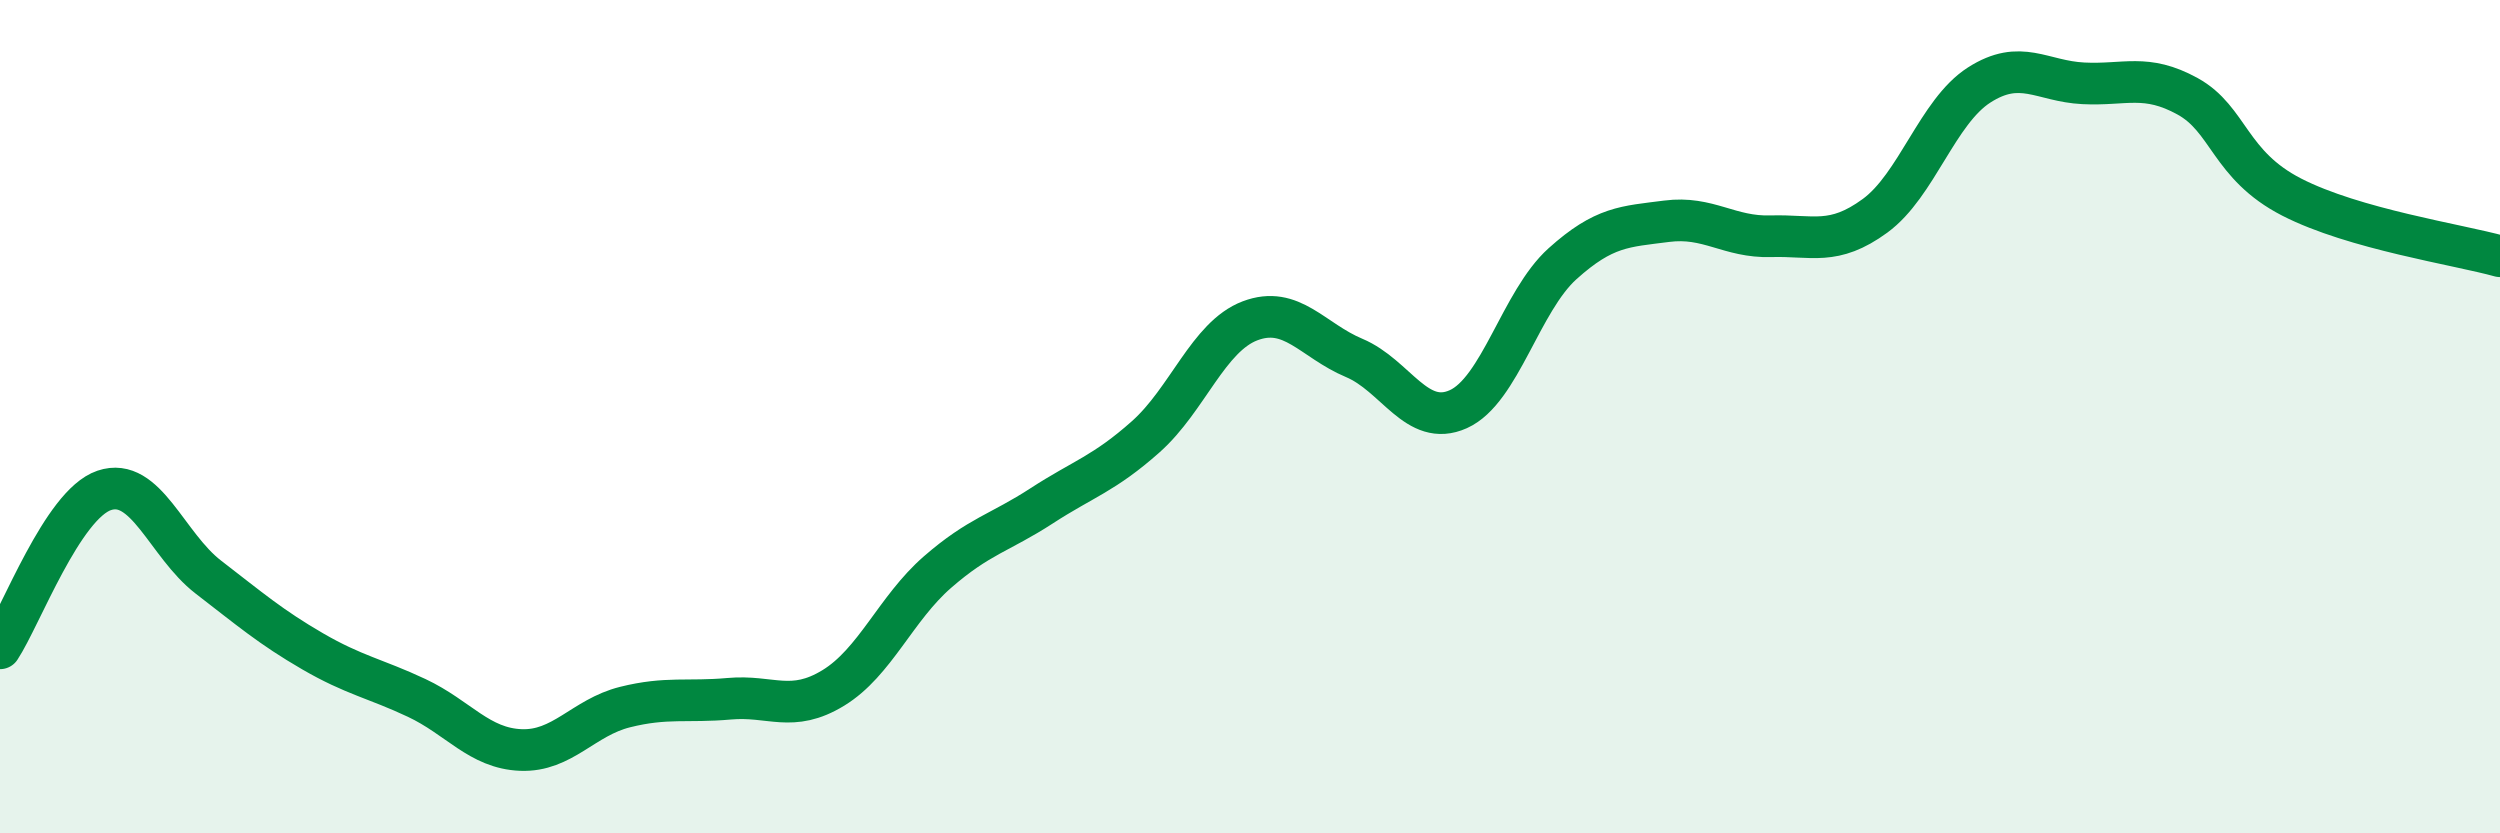 
    <svg width="60" height="20" viewBox="0 0 60 20" xmlns="http://www.w3.org/2000/svg">
      <path
        d="M 0,15.56 C 0.5,14.8 1.5,12.11 2.5,11.77 C 3.5,11.43 4,13.08 5,13.85 C 6,14.62 6.5,15.05 7.5,15.63 C 8.5,16.21 9,16.28 10,16.75 C 11,17.22 11.5,17.96 12.5,18 C 13.5,18.04 14,17.22 15,16.97 C 16,16.72 16.5,16.86 17.5,16.77 C 18.5,16.68 19,17.12 20,16.51 C 21,15.9 21.5,14.6 22.5,13.73 C 23.5,12.86 24,12.79 25,12.14 C 26,11.49 26.5,11.37 27.5,10.48 C 28.5,9.59 29,8.08 30,7.7 C 31,7.32 31.5,8.17 32.5,8.59 C 33.5,9.01 34,10.27 35,9.82 C 36,9.37 36.5,7.23 37.5,6.33 C 38.5,5.43 39,5.44 40,5.31 C 41,5.18 41.5,5.7 42.5,5.67 C 43.5,5.64 44,5.91 45,5.18 C 46,4.45 46.5,2.68 47.5,2.04 C 48.5,1.4 49,1.95 50,2 C 51,2.05 51.5,1.76 52.5,2.31 C 53.5,2.86 53.5,3.96 55,4.73 C 56.5,5.5 59,5.87 60,6.15L60 20L0 20Z"
        fill="#008740"
        opacity="0.1"
        stroke-linecap="round"
        stroke-linejoin="round"
      />
      <path
        d="M 0,15.56 C 0.5,14.8 1.5,12.11 2.5,11.77 C 3.5,11.43 4,13.08 5,13.85 C 6,14.62 6.5,15.05 7.5,15.63 C 8.5,16.21 9,16.28 10,16.75 C 11,17.22 11.5,17.96 12.5,18 C 13.5,18.04 14,17.22 15,16.97 C 16,16.72 16.5,16.86 17.5,16.77 C 18.5,16.68 19,17.12 20,16.51 C 21,15.9 21.5,14.6 22.5,13.73 C 23.5,12.86 24,12.79 25,12.14 C 26,11.49 26.5,11.37 27.5,10.48 C 28.5,9.59 29,8.08 30,7.7 C 31,7.32 31.5,8.17 32.5,8.59 C 33.5,9.01 34,10.27 35,9.82 C 36,9.37 36.5,7.23 37.5,6.33 C 38.5,5.43 39,5.44 40,5.31 C 41,5.18 41.5,5.7 42.5,5.67 C 43.5,5.64 44,5.91 45,5.18 C 46,4.45 46.5,2.68 47.5,2.04 C 48.5,1.4 49,1.95 50,2 C 51,2.05 51.5,1.76 52.5,2.31 C 53.5,2.86 53.5,3.96 55,4.73 C 56.5,5.5 59,5.87 60,6.15"
        stroke="#008740"
        stroke-width="1"
        fill="none"
        stroke-linecap="round"
        stroke-linejoin="round"
      />
    </svg>
  